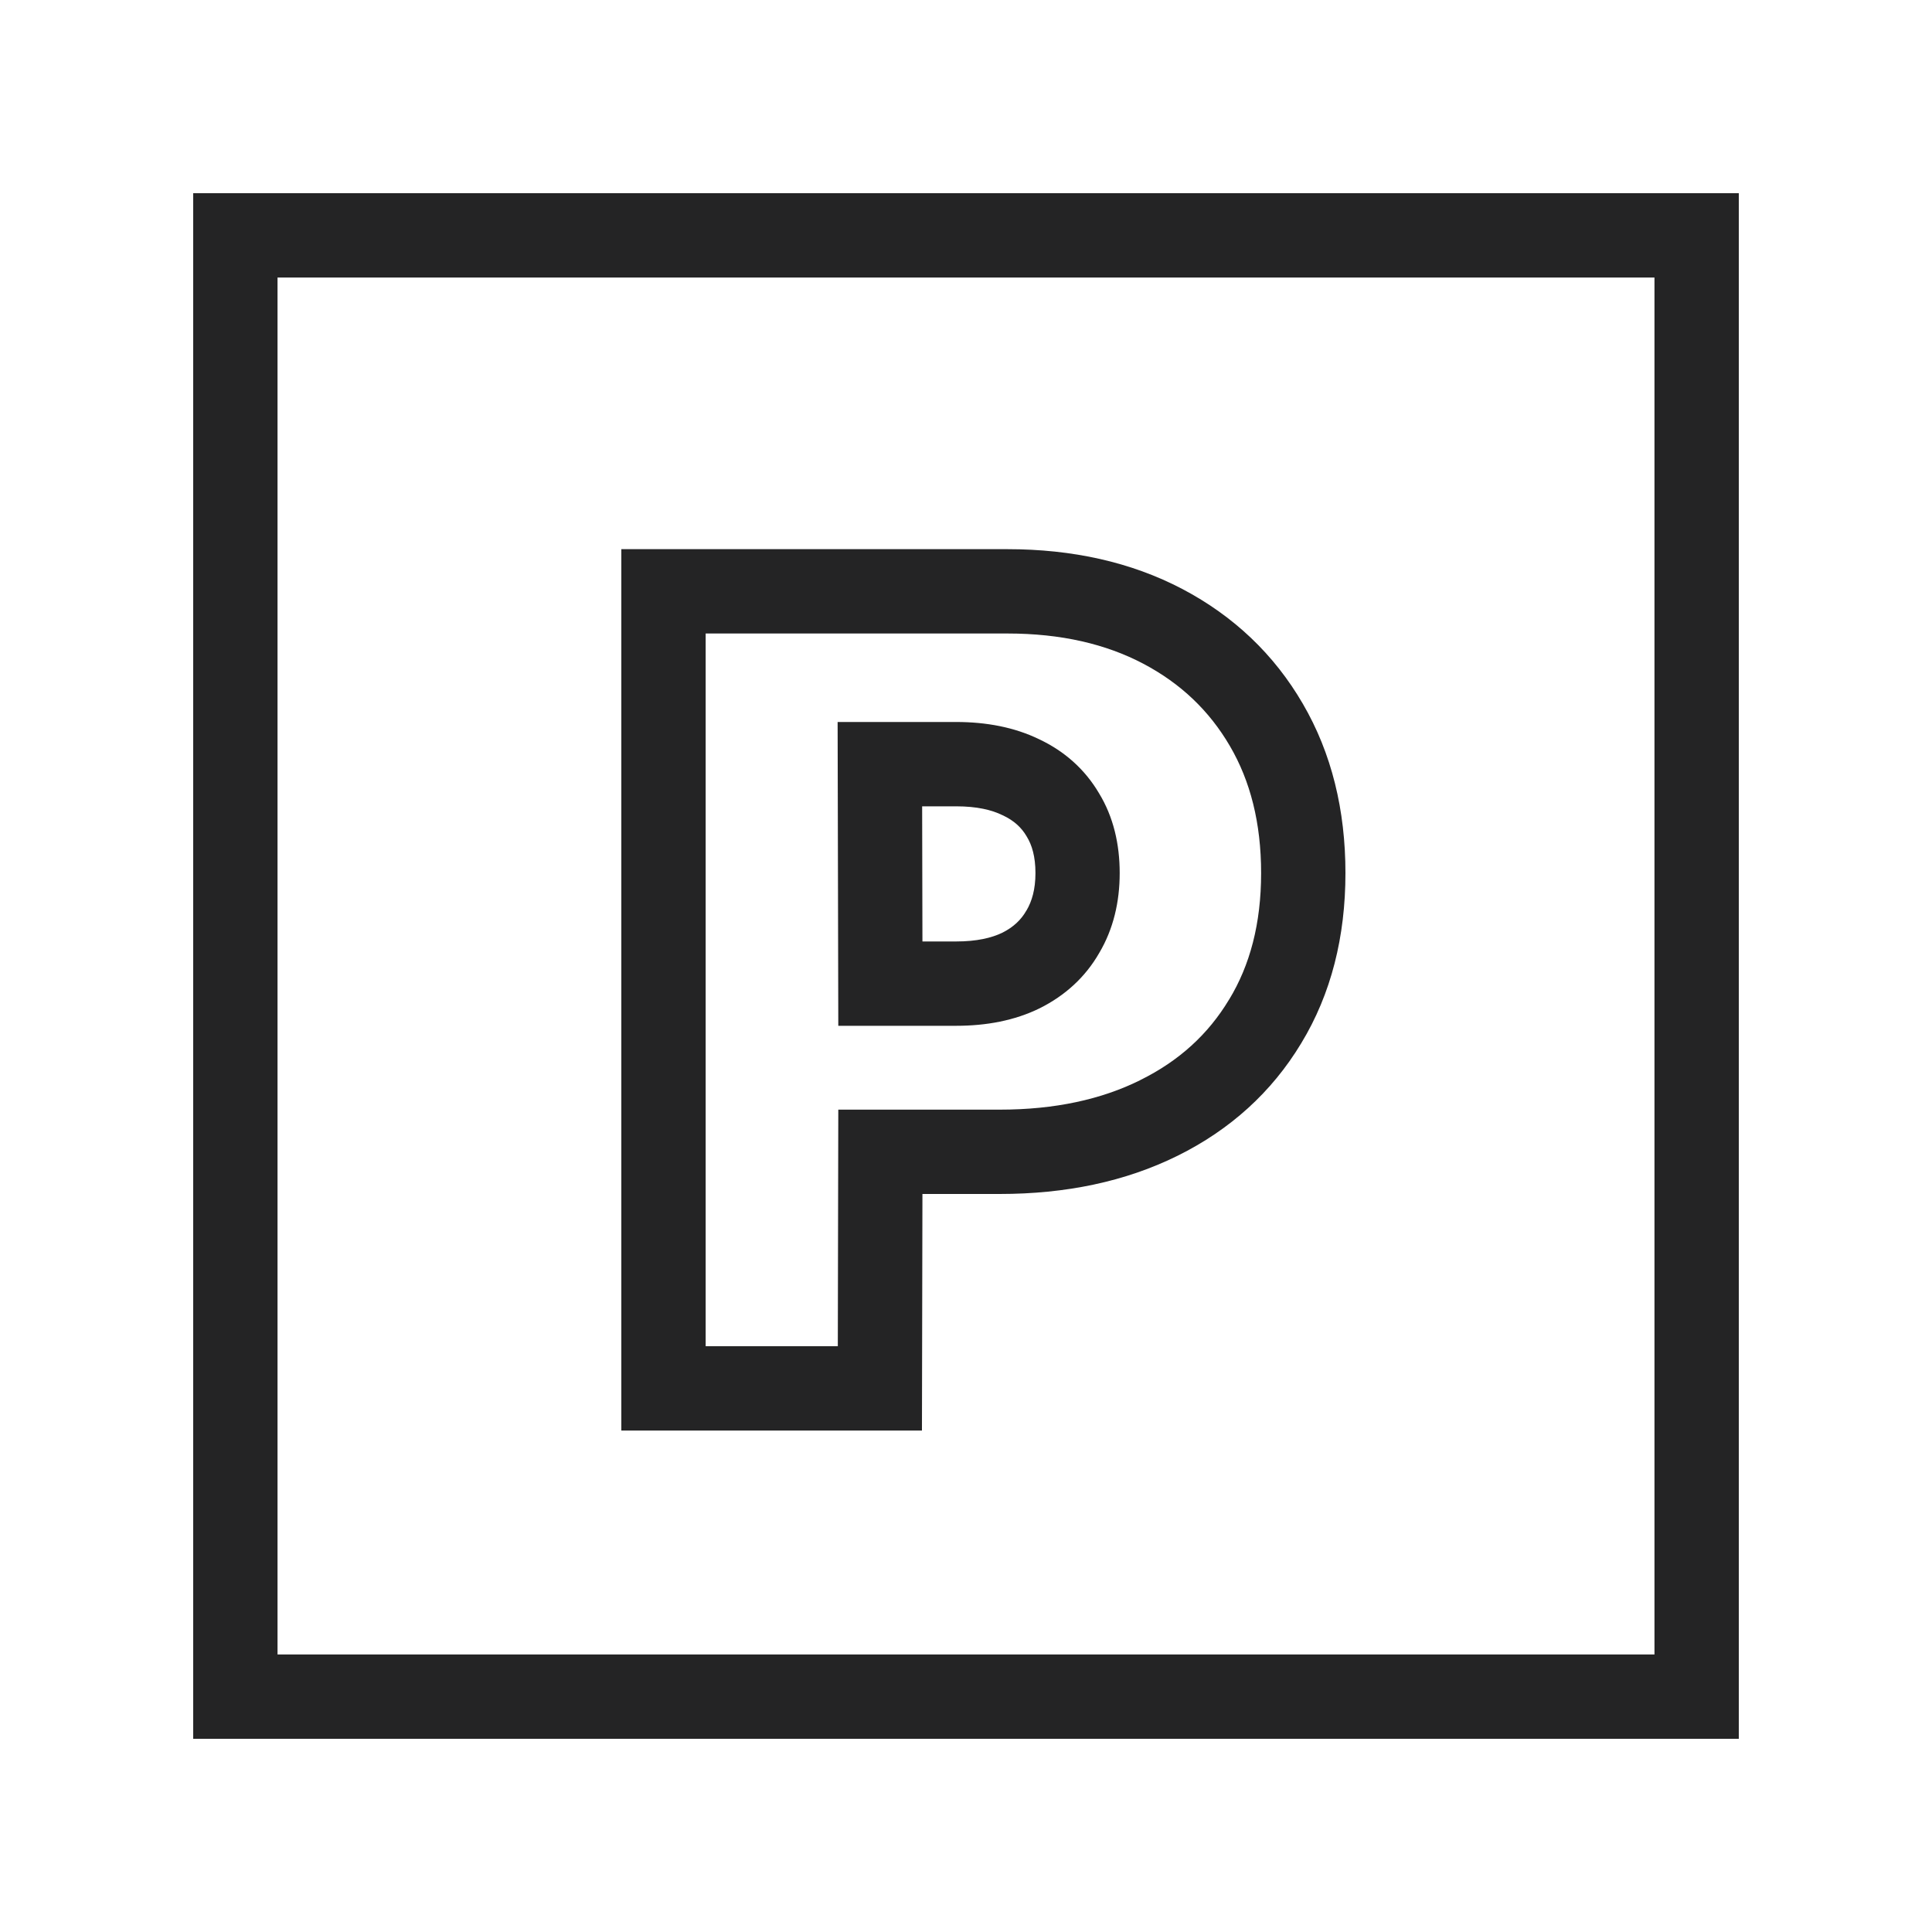 <?xml version="1.0" encoding="UTF-8"?> <svg xmlns="http://www.w3.org/2000/svg" width="20" height="20" viewBox="0 0 20 20" fill="none"><path fill-rule="evenodd" clip-rule="evenodd" d="M2 2H18V18H2V2ZM2.873 2.873V17.127H17.127V2.873H2.873ZM6.432 5.685H10.43C11.1 5.685 11.708 5.818 12.241 6.098C12.77 6.377 13.189 6.773 13.486 7.284C13.786 7.798 13.928 8.388 13.928 9.038C13.928 9.695 13.781 10.288 13.47 10.8C13.165 11.306 12.734 11.695 12.191 11.964C11.65 12.232 11.032 12.36 10.349 12.36H9.549L9.544 14.809H6.432V5.685ZM7.305 6.558V13.936H8.673L8.678 11.487H10.349C10.923 11.487 11.404 11.38 11.803 11.182L11.804 11.181C12.205 10.983 12.508 10.706 12.723 10.348L12.724 10.347C12.939 9.993 13.055 9.563 13.055 9.038C13.055 8.518 12.943 8.084 12.732 7.723C12.519 7.358 12.223 7.075 11.834 6.87C11.448 6.667 10.984 6.558 10.43 6.558H7.305ZM8.671 7.474H9.898C10.209 7.474 10.502 7.528 10.76 7.654C11.02 7.777 11.23 7.963 11.376 8.21C11.527 8.457 11.591 8.74 11.591 9.038C11.591 9.336 11.526 9.618 11.378 9.867C11.234 10.117 11.025 10.306 10.766 10.436L10.764 10.437C10.504 10.565 10.21 10.619 9.898 10.619H8.678L8.671 7.474ZM9.546 8.347L9.549 9.746H9.898C10.111 9.746 10.266 9.709 10.377 9.655C10.492 9.597 10.57 9.522 10.624 9.428L10.625 9.426L10.627 9.424C10.682 9.33 10.719 9.207 10.719 9.038C10.719 8.866 10.682 8.747 10.63 8.662L10.628 8.659L10.626 8.655C10.573 8.566 10.498 8.496 10.385 8.442L10.381 8.44L10.378 8.439C10.267 8.384 10.112 8.347 9.898 8.347H9.546Z" fill="#242425"></path></svg> 